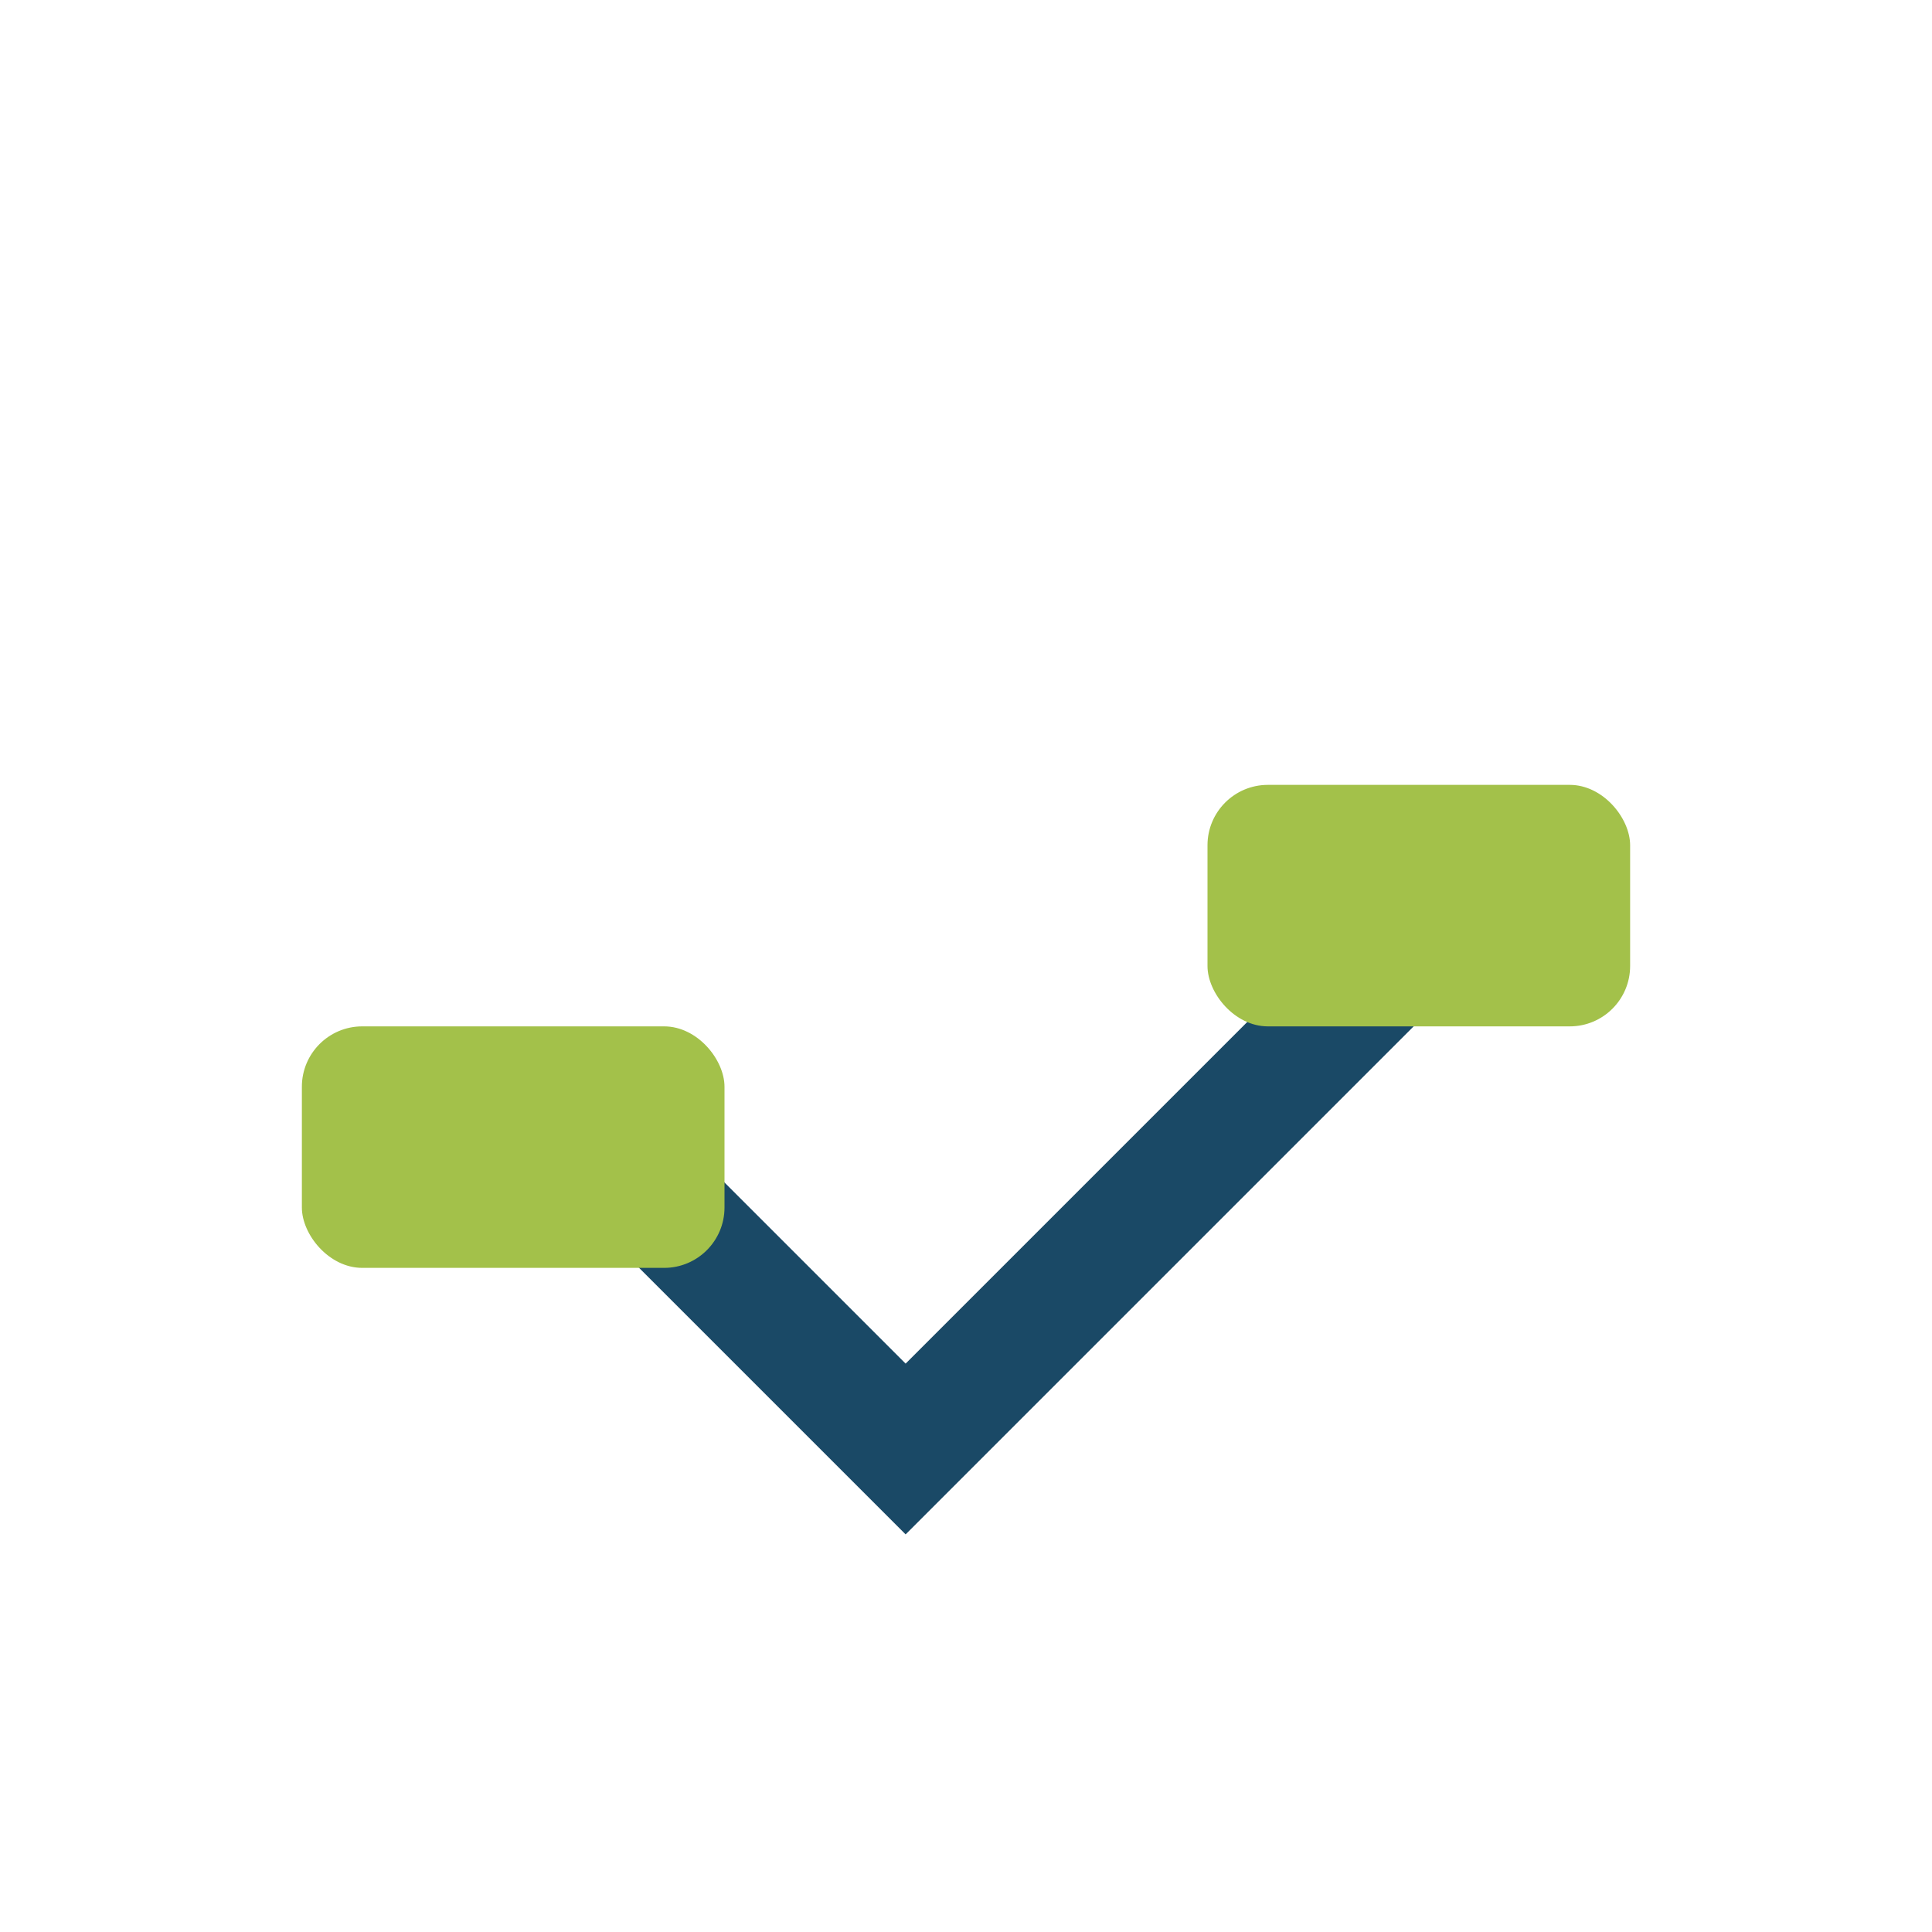 <?xml version="1.0" encoding="UTF-8"?>
<svg xmlns="http://www.w3.org/2000/svg" width="32" height="32" viewBox="0 0 32 32"><path d="M9 18l6 6 8-8" stroke="#1A4966" stroke-width="2" fill="none"/><rect x="20" y="13" width="7" height="4" rx="1" fill="#A3C14A"/><rect x="5" y="17" width="7" height="4" rx="1" fill="#A3C14A"/></svg>